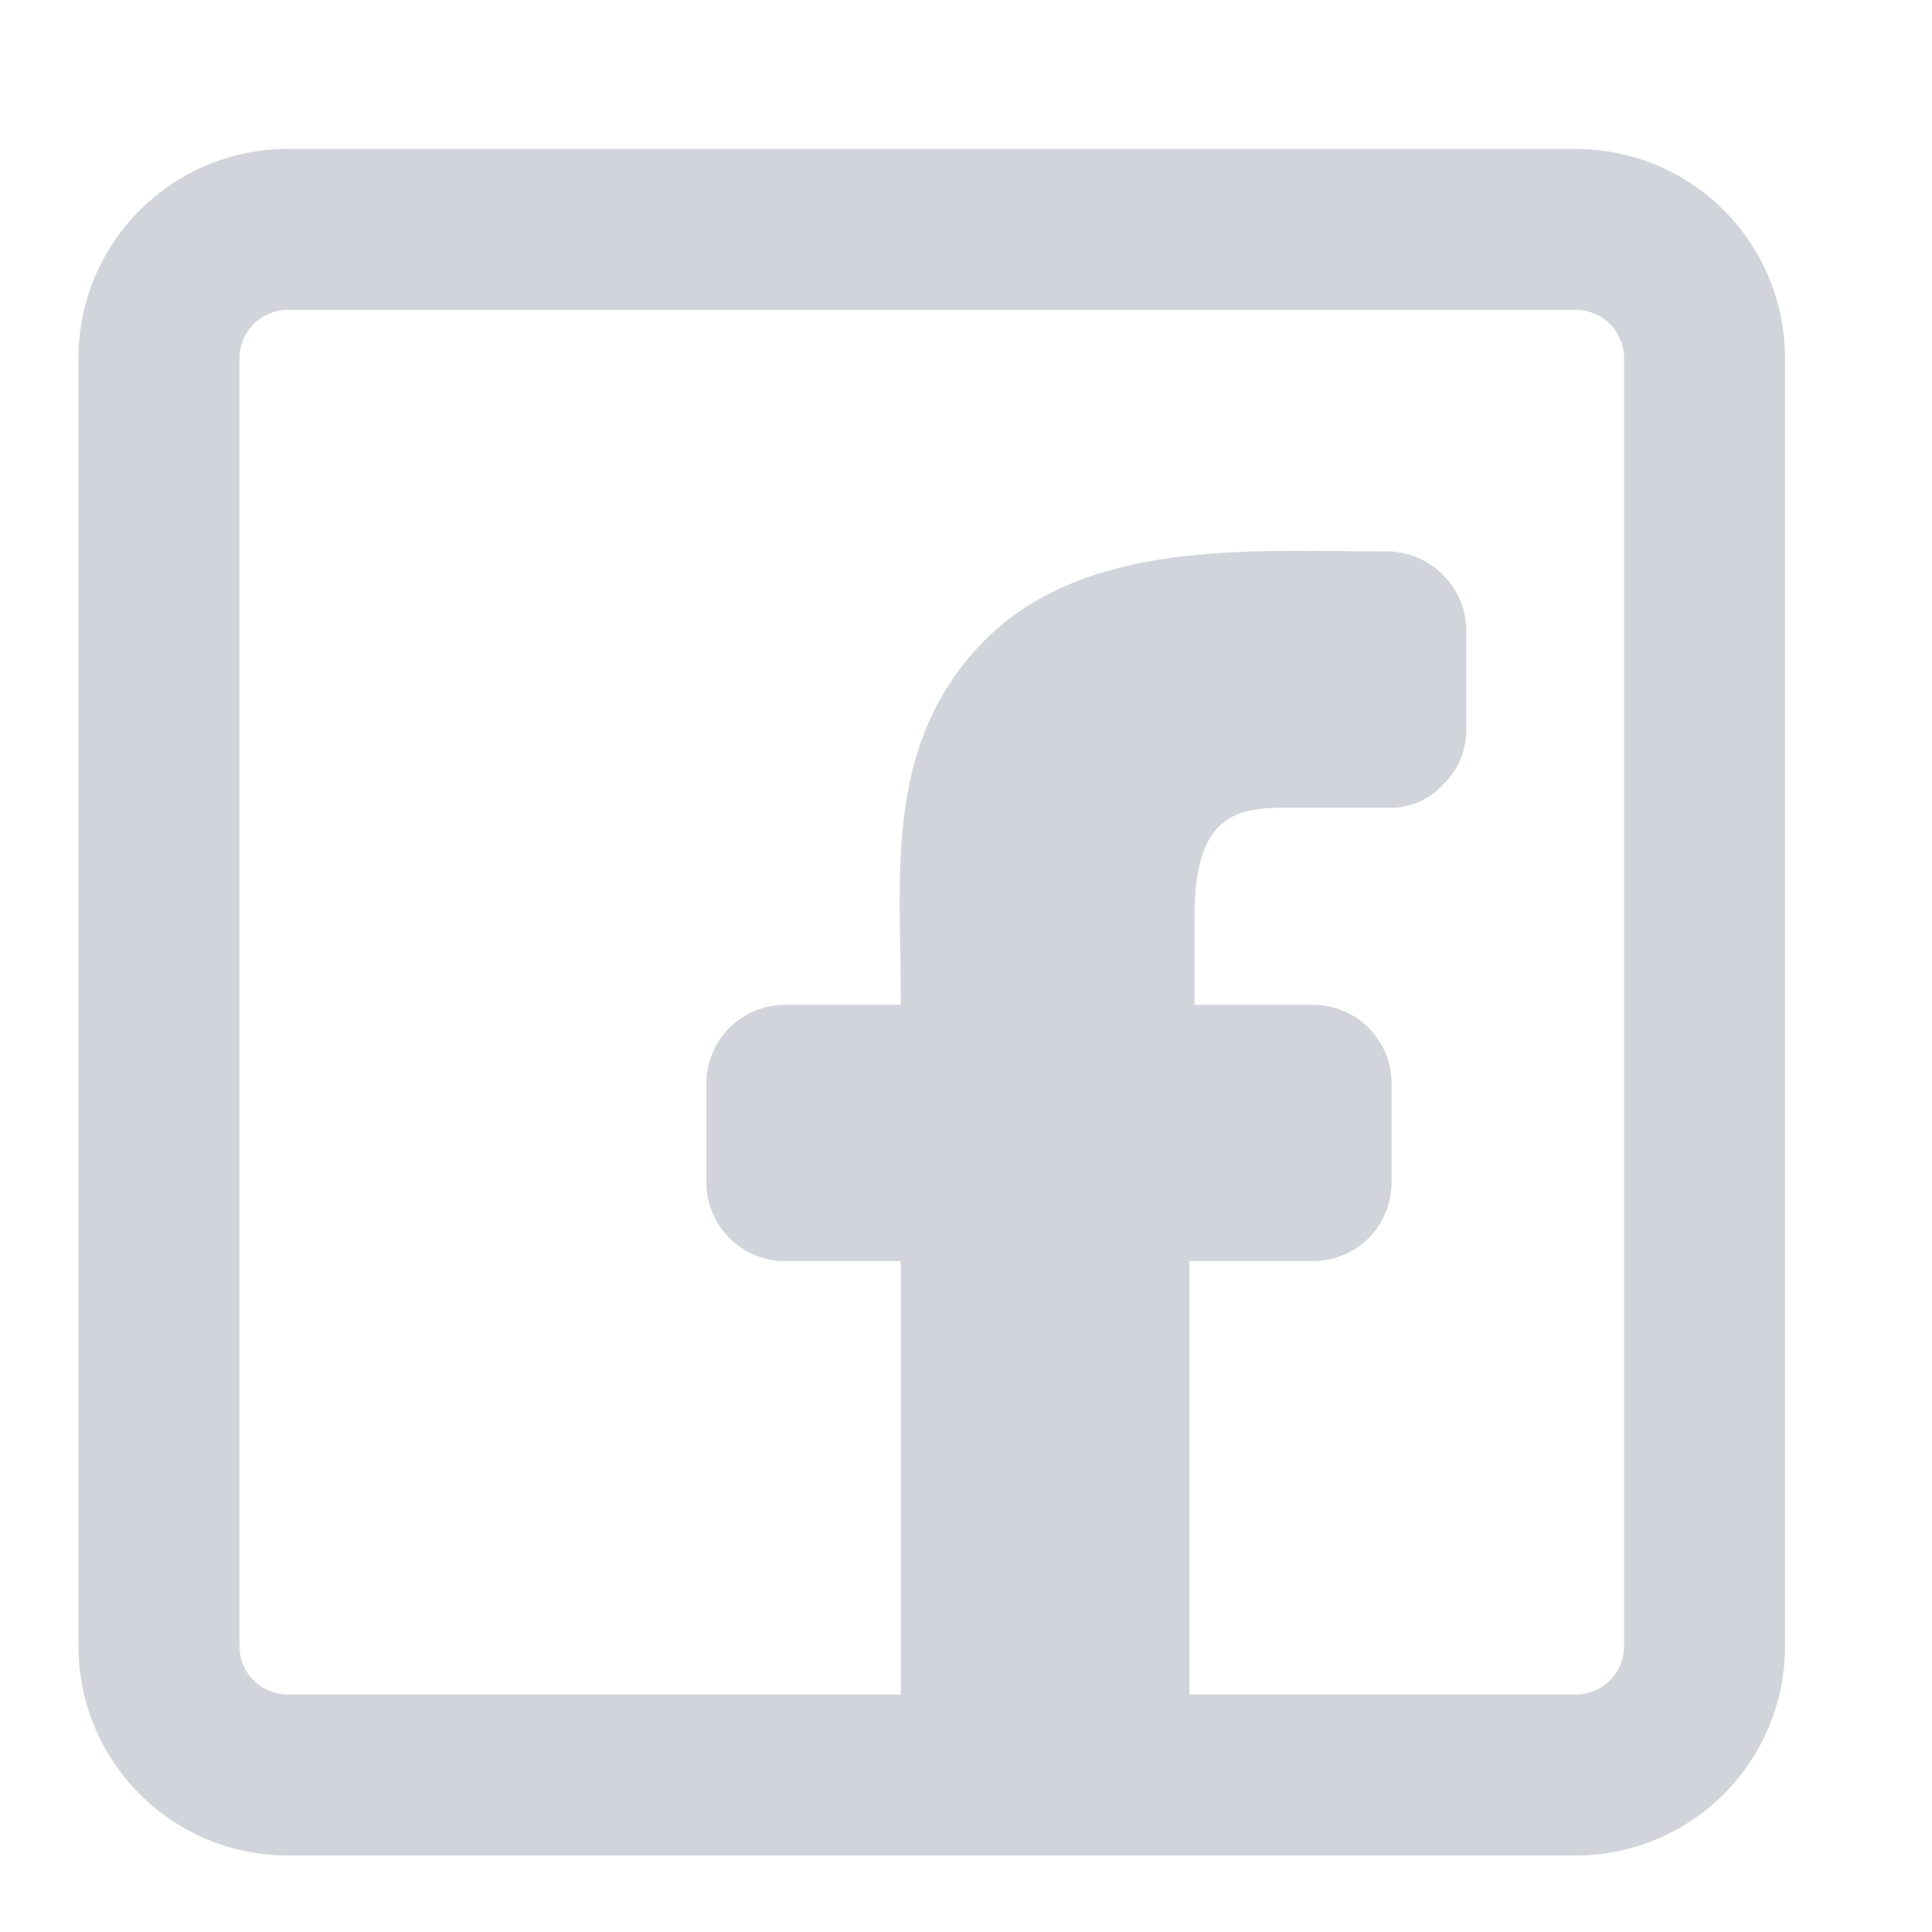 <svg width="15" height="15" viewBox="0 0 15 15" fill="none" xmlns="http://www.w3.org/2000/svg">
<g clip-path="url(#clip0_988_4049)">
<path fill-rule="evenodd" clip-rule="evenodd" d="M1.969 2.516C2.04 2.446 2.135 2.406 2.234 2.406H12.234C12.334 2.406 12.429 2.446 12.5 2.516C12.57 2.586 12.609 2.682 12.609 2.781V12.781C12.609 12.881 12.57 12.976 12.5 13.046C12.429 13.117 12.334 13.156 12.234 13.156H9.234V9.791H10.194C10.356 9.791 10.511 9.727 10.626 9.613C10.74 9.498 10.804 9.343 10.804 9.181V8.411C10.804 8.331 10.789 8.252 10.758 8.178C10.727 8.104 10.682 8.037 10.626 7.98C10.569 7.923 10.502 7.878 10.428 7.848C10.354 7.817 10.274 7.801 10.194 7.801H9.274V7.111C9.274 6.271 9.654 6.271 10.034 6.271H10.774C10.855 6.275 10.935 6.26 11.009 6.229C11.084 6.198 11.15 6.151 11.204 6.091C11.262 6.036 11.309 5.969 11.339 5.895C11.37 5.821 11.386 5.741 11.384 5.661V4.921C11.387 4.84 11.374 4.759 11.345 4.682C11.316 4.606 11.273 4.536 11.217 4.477C11.161 4.417 11.094 4.37 11.02 4.336C10.946 4.302 10.866 4.284 10.784 4.281C10.676 4.281 10.564 4.28 10.45 4.279C9.451 4.268 8.3 4.256 7.589 5.03C6.959 5.715 6.974 6.55 6.99 7.405C6.992 7.537 6.994 7.669 6.994 7.801H6.104C6.023 7.8 5.943 7.815 5.868 7.845C5.793 7.875 5.724 7.92 5.667 7.976C5.609 8.033 5.563 8.101 5.532 8.175C5.5 8.25 5.484 8.33 5.484 8.411V9.181C5.484 9.262 5.5 9.342 5.532 9.417C5.563 9.492 5.609 9.559 5.667 9.616C5.724 9.673 5.793 9.718 5.868 9.748C5.943 9.778 6.023 9.793 6.104 9.791H6.994V13.156H2.234C2.135 13.156 2.04 13.117 1.969 13.046C1.899 12.976 1.859 12.881 1.859 12.781V2.781C1.859 2.682 1.899 2.586 1.969 2.516ZM2.234 1.156C1.803 1.156 1.39 1.327 1.085 1.632C0.781 1.937 0.609 2.35 0.609 2.781V12.781C0.609 13.212 0.781 13.626 1.085 13.93C1.39 14.235 1.803 14.406 2.234 14.406H12.234C12.665 14.406 13.079 14.235 13.383 13.93C13.688 13.626 13.859 13.212 13.859 12.781V2.781C13.859 2.35 13.688 1.937 13.383 1.632C13.079 1.327 12.665 1.156 12.234 1.156H2.234Z" fill="#D1D5DB"/>
</g>
<defs>
<clipPath id="clip0_988_4049">
<rect width="14" height="14" fill="white" transform="translate(0.234 0.781)"/>
</clipPath>
</defs>
</svg>
